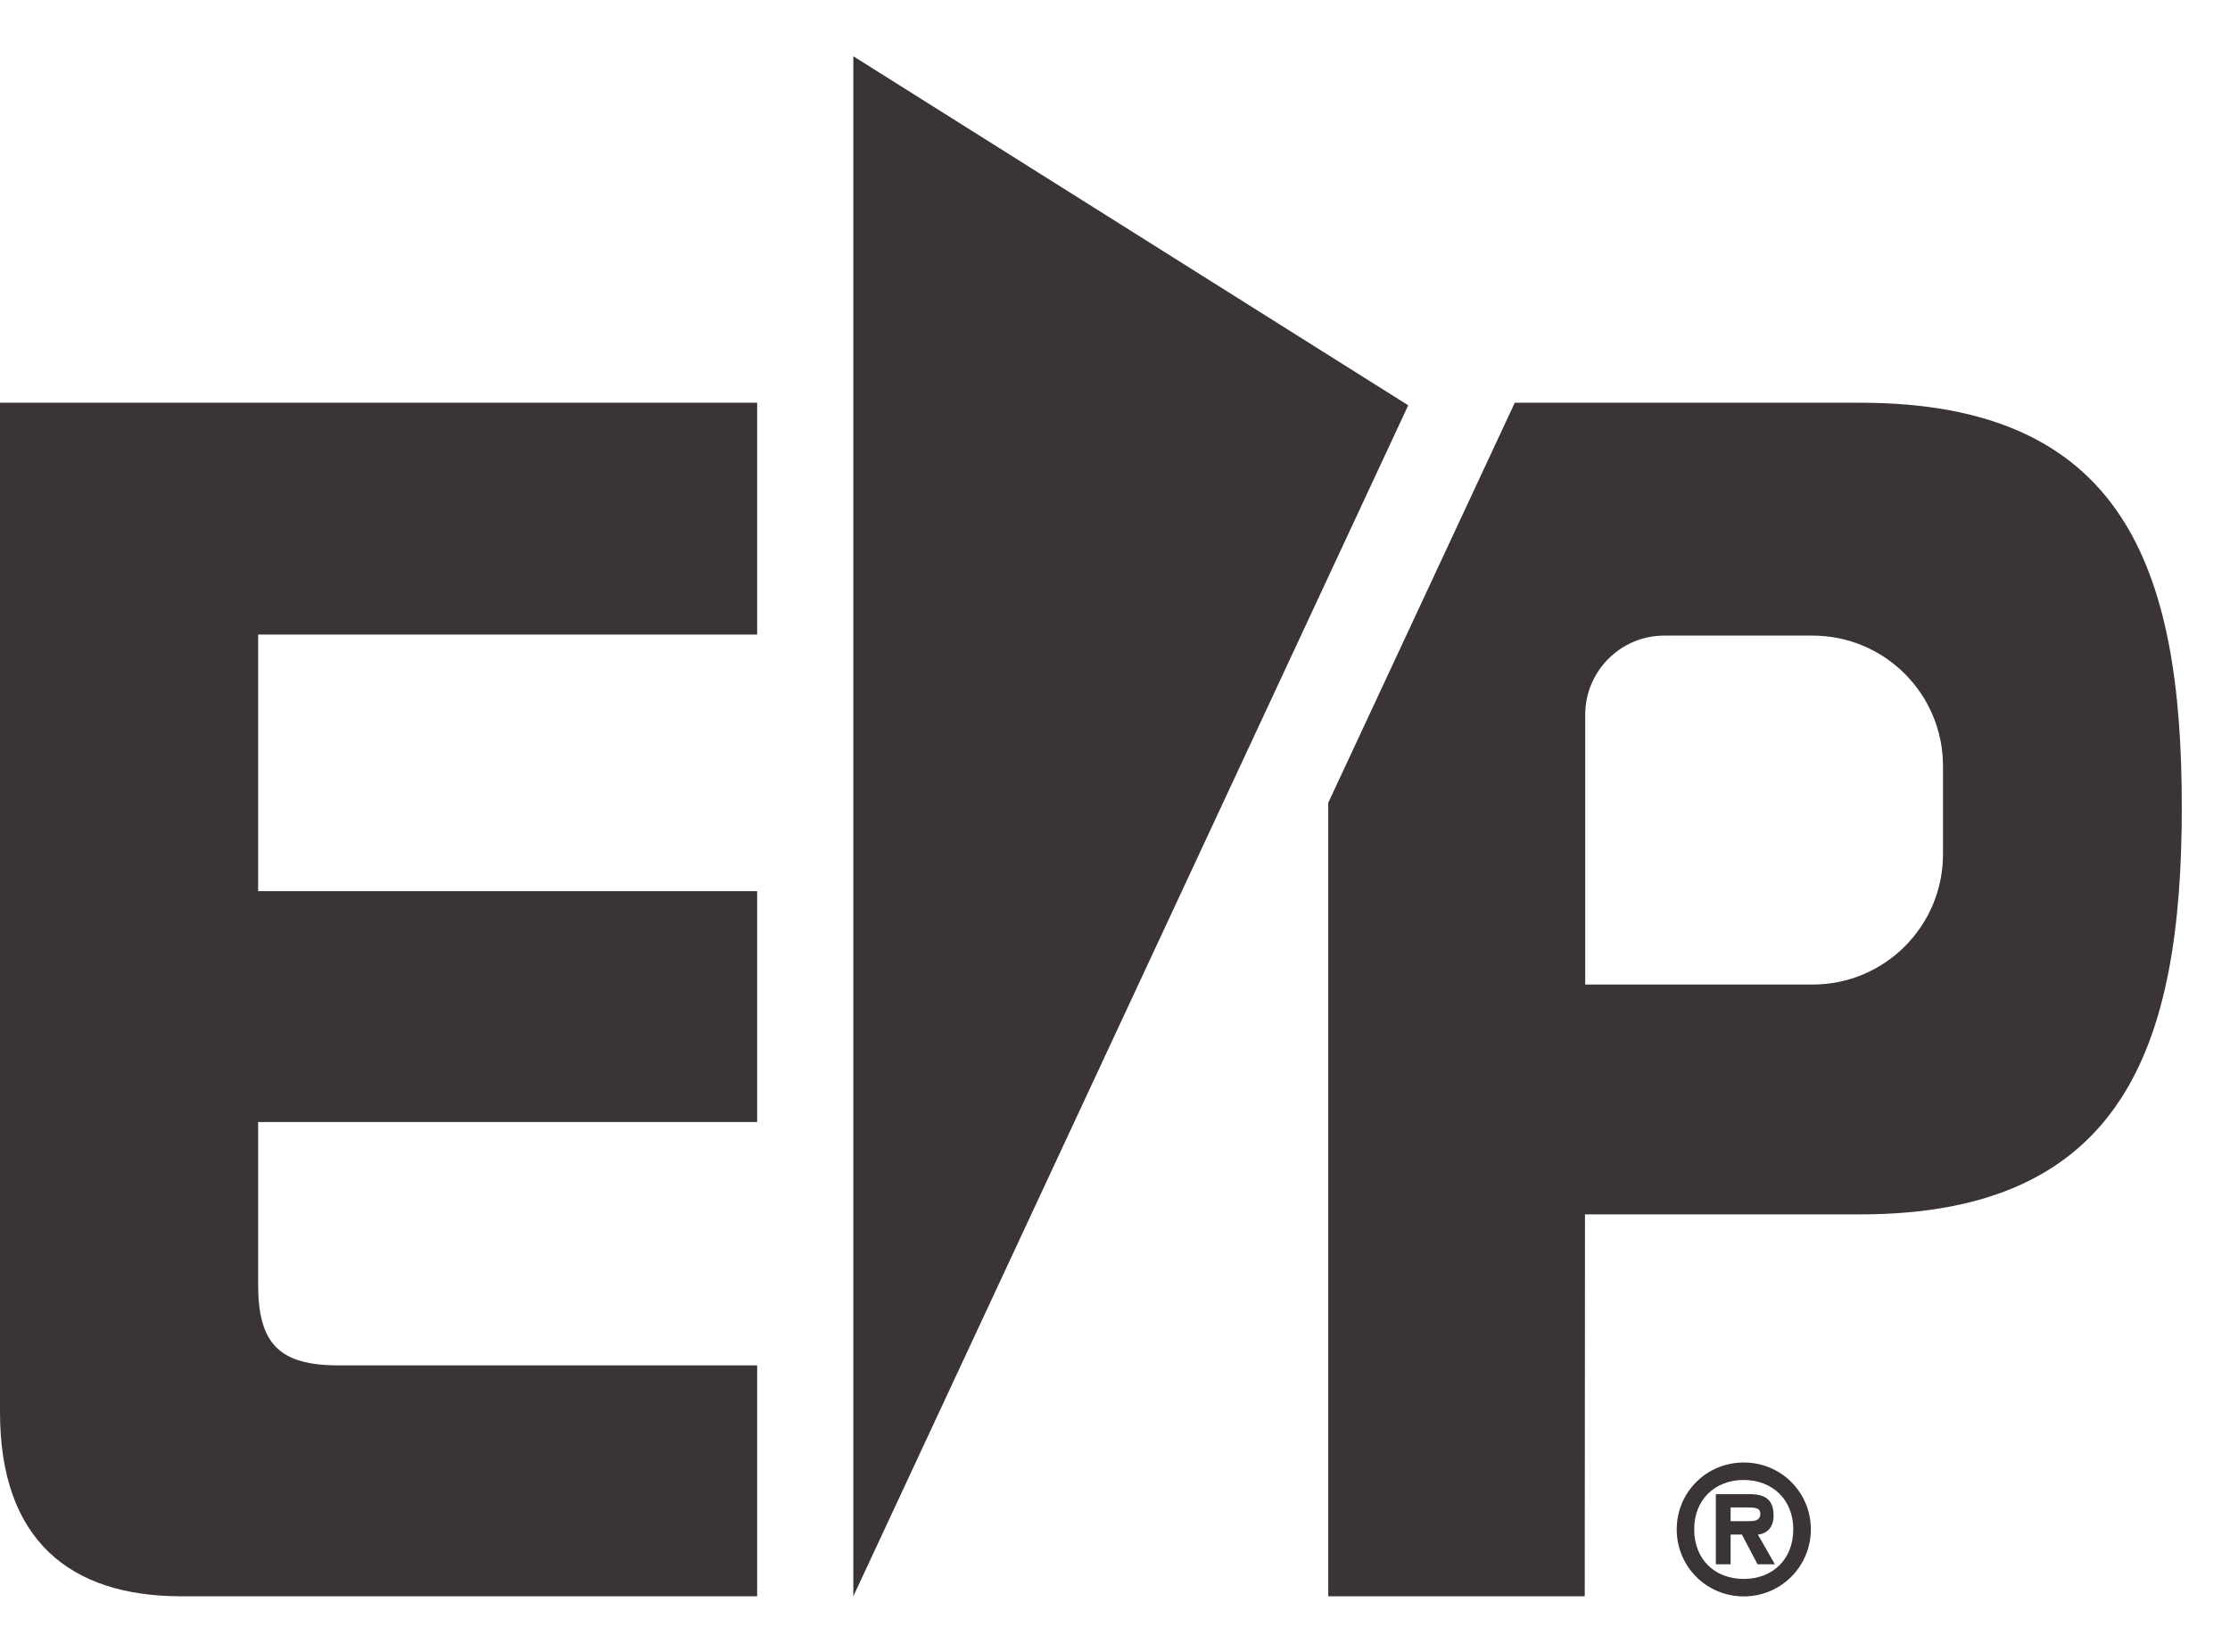 <?xml version="1.0" encoding="UTF-8"?><svg id="n" xmlns="http://www.w3.org/2000/svg" viewBox="0 0 191.53 141.92"><defs><style>.x{fill:#3a3434;}</style></defs><path class="x" d="M150.01,130.65c.63,0,1.18,0,1.18-.65,0-.53-.55-.53-1.18-.53h-1.37v1.18h1.37Zm2.43,3.7h-1.49l-1.34-2.55h-.97v2.55h-1.27v-6.02h2.91c1.28,0,2.05,.43,2.05,1.84,0,1.03-.59,1.56-1.35,1.63l1.46,2.55h0Zm1.58-3c0-2.56-1.8-4.24-4.26-4.24s-4.25,1.68-4.25,4.24,1.75,4.26,4.25,4.26,4.26-1.69,4.26-4.26m-10.01,0c0-3.18,2.55-5.74,5.76-5.74s5.76,2.56,5.76,5.74-2.56,5.76-5.76,5.76-5.76-2.56-5.76-5.76"/><polygon class="x" points="82.62 34.8 82.74 35.07 82.74 34.8 82.62 34.8 82.62 34.8"/><path class="x" d="M65.03,54.5H22.17v22.04h42.86v19.83H22.17v13.93c0,5.12,1.81,6.97,6.94,6.97h35.92v19.83H15.55c-9.54,0-15.55-4.83-15.55-15.81V34.59H65.03s0,19.92,0,19.92h0Z"/><polyline class="x" points="73.29 4.83 73.29 137.1 120.95 34.81"/><path class="x" d="M187.39,69.3c0-20.5-4.97-34.71-27.63-34.71h-29.66l-16.02,34.36v68.15h22.03l.02-32.8h23.63c22.66,0,27.63-14.5,27.63-35m-20.51,4.06c0,6.19-5.01,11.2-11.2,11.2h-19.53v-23.19c.01-3.74,3.05-6.78,6.79-6.78h12.74c6.19,0,11.2,5.02,11.2,11.2v7.57h0Z"/></svg>